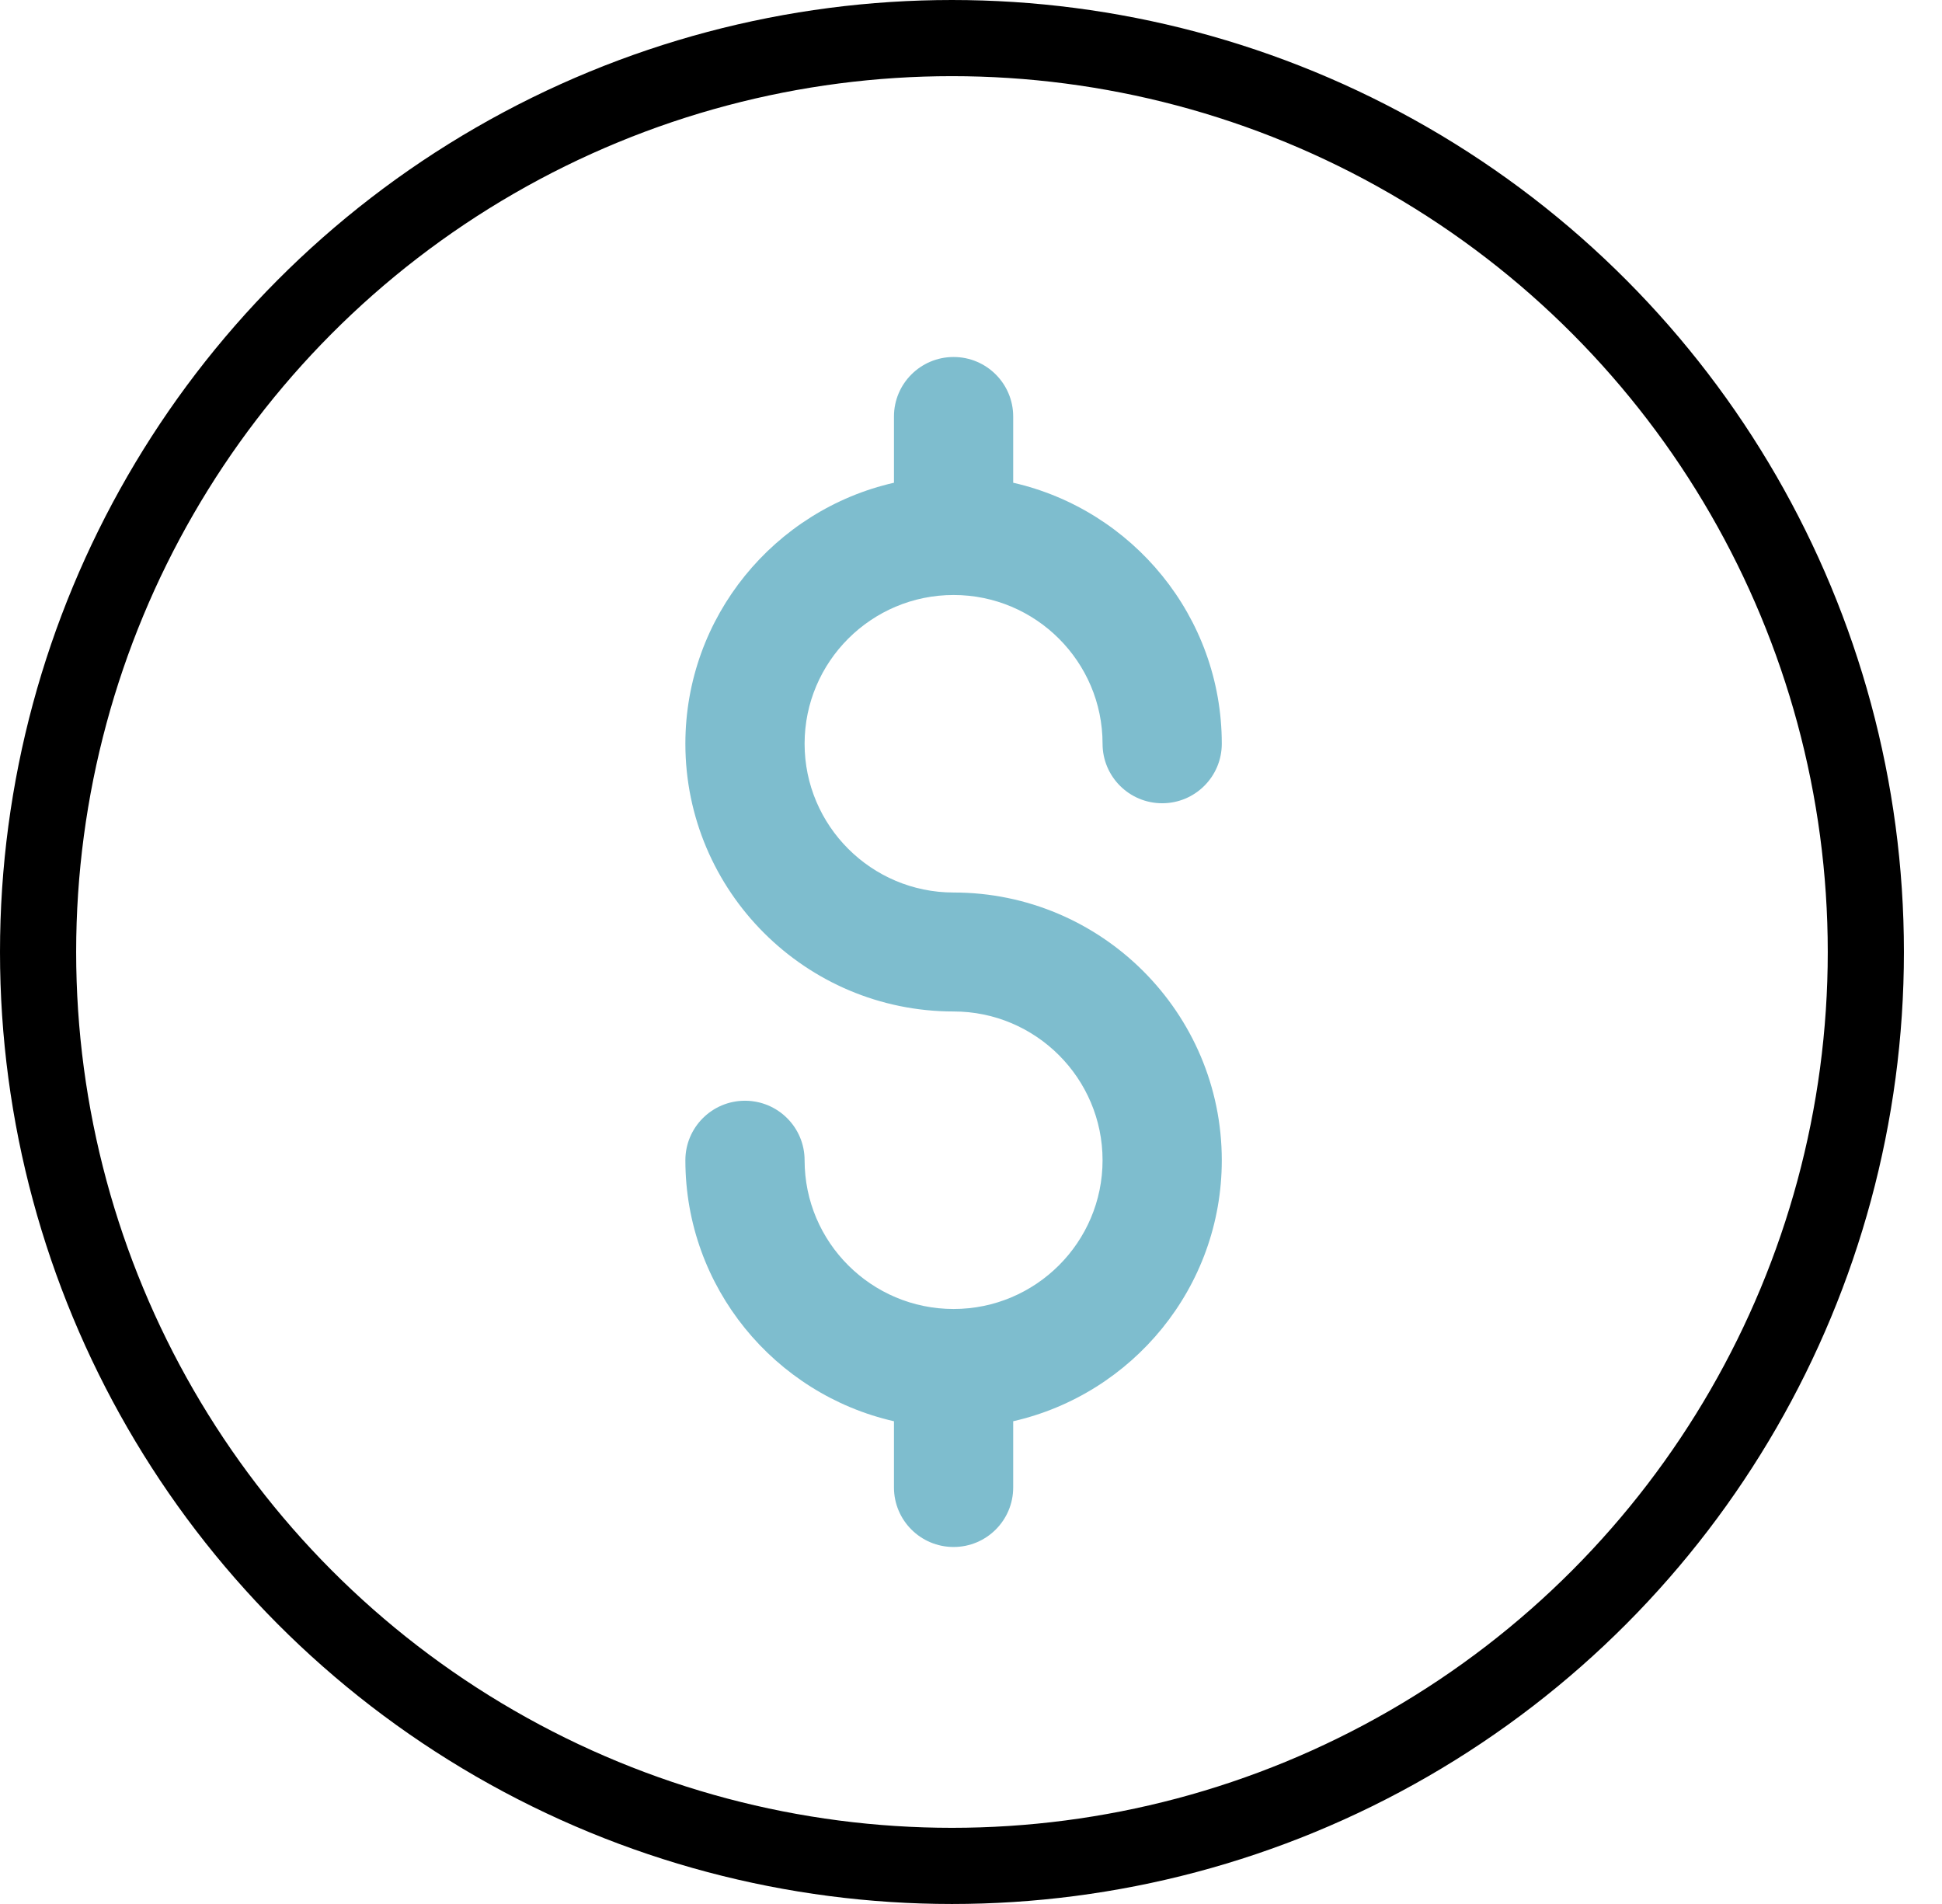 <svg width="51" height="50" viewBox="0 0 51 50" fill="none" xmlns="http://www.w3.org/2000/svg">
<path d="M25.043 23.438C22.885 23.438 21.13 21.685 21.13 19.531C21.13 17.377 22.885 15.625 25.043 15.625C27.2 15.625 28.955 17.377 28.955 19.531C28.955 20.394 29.656 21.094 30.521 21.094C31.385 21.094 32.086 20.394 32.086 19.531C32.086 16.191 29.74 13.39 26.608 12.677V10.938C26.608 10.075 25.907 9.375 25.043 9.375C24.178 9.375 23.477 10.075 23.477 10.938V12.677C20.345 13.39 17.999 16.191 17.999 19.531C17.999 23.408 21.159 26.562 25.043 26.562C27.2 26.562 28.955 28.315 28.955 30.469C28.955 32.623 27.2 34.375 25.043 34.375C22.885 34.375 21.13 32.623 21.13 30.469C21.13 29.606 20.429 28.906 19.564 28.906C18.7 28.906 17.999 29.606 17.999 30.469C17.999 33.809 20.345 36.61 23.477 37.323V39.062C23.477 39.925 24.178 40.625 25.043 40.625C25.907 40.625 26.608 39.925 26.608 39.062V37.323C29.74 36.61 32.086 33.809 32.086 30.469C32.086 26.592 28.926 23.438 25.043 23.438Z" fill="#7EBDCE"/>
<circle cx="25" cy="25" r="24" stroke="black" stroke-width="2"/>
</svg>
